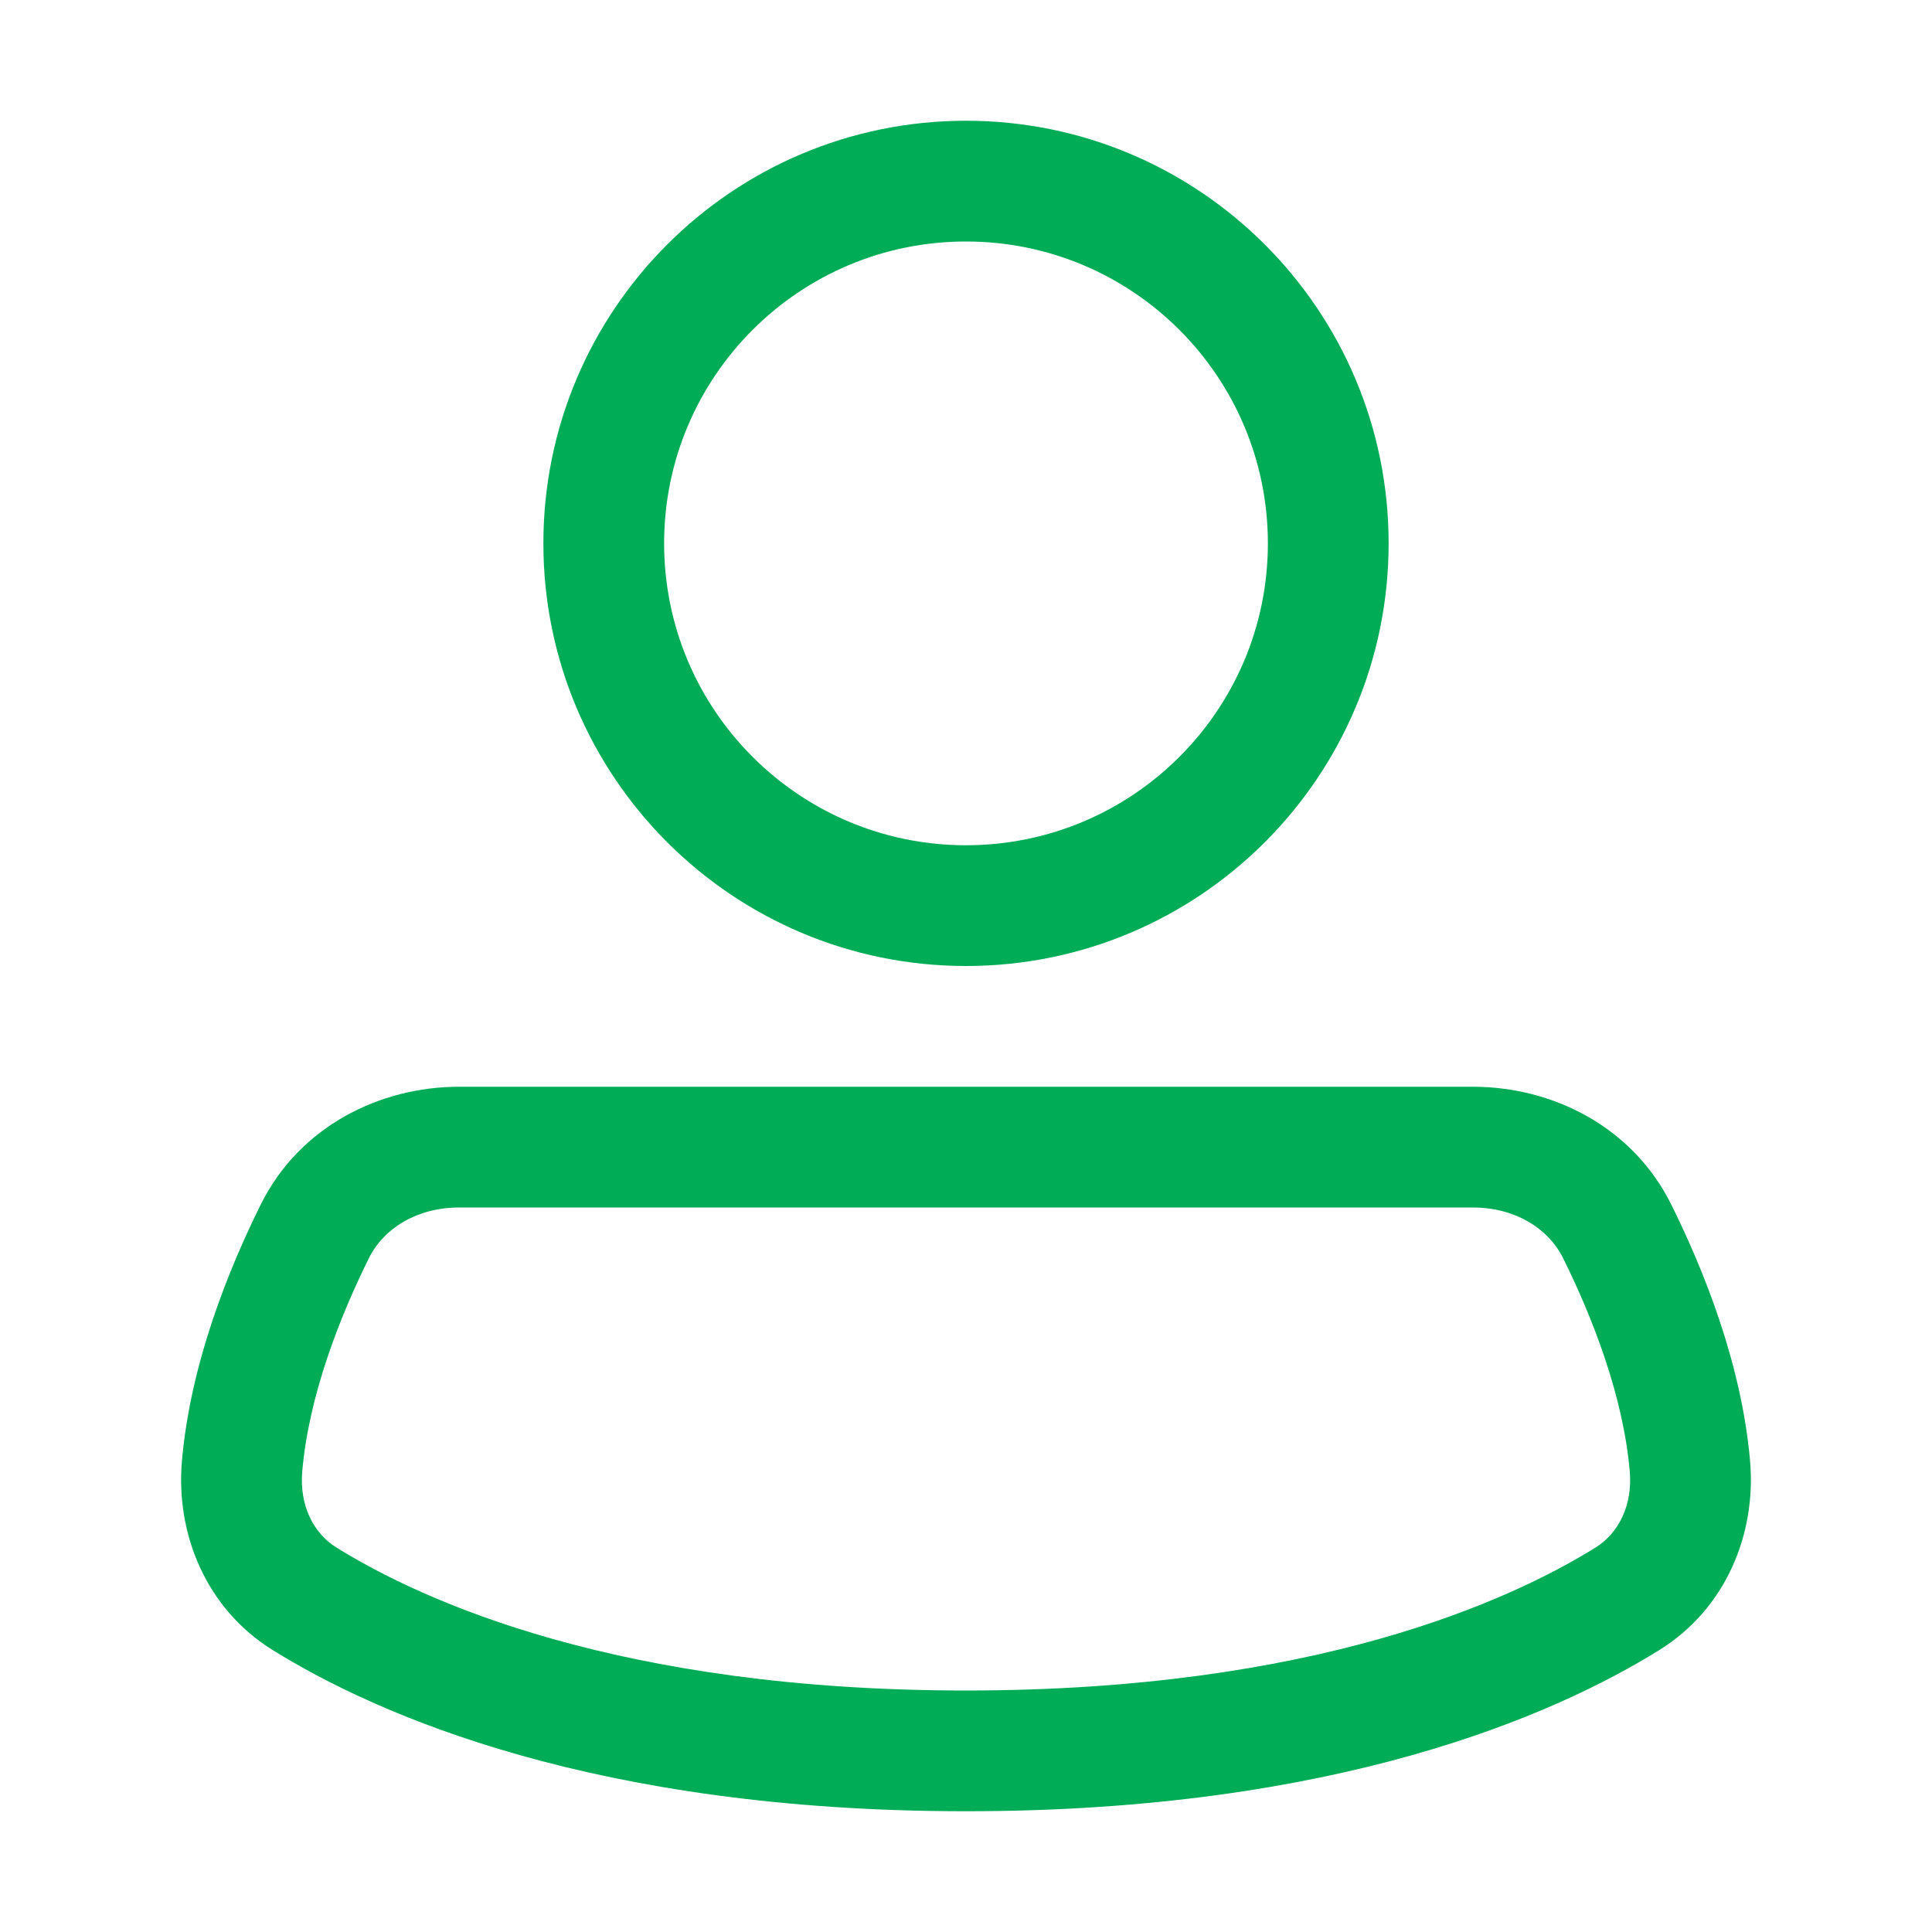 <svg width="32" height="32" viewBox="0 0 32 32" fill="none" xmlns="http://www.w3.org/2000/svg">
<rect width="32" height="32" fill="white"/>
<path fill-rule="evenodd" clip-rule="evenodd" d="M16 2C12.134 2 9 5.134 9 9C9 12.866 12.134 16 16 16C19.866 16 23 12.866 23 9C23 5.134 19.866 2 16 2ZM11 9C11 6.239 13.239 4 16 4C18.761 4 21 6.239 21 9C21 11.761 18.761 14 16 14C13.239 14 11 11.761 11 9Z" fill="#00AC56"/>
<path fill-rule="evenodd" clip-rule="evenodd" d="M7.604 18C6.284 18 4.958 18.661 4.318 19.952C3.794 21.008 3.153 22.578 3.013 24.202C2.91 25.404 3.41 26.642 4.516 27.33C6.267 28.417 9.875 30 16 30C22.125 30 25.733 28.417 27.484 27.33C28.59 26.642 29.09 25.404 28.987 24.202C28.847 22.578 28.206 21.008 27.682 19.952C27.042 18.661 25.716 18 24.396 18H7.604ZM6.11 20.84C6.36 20.335 6.919 20 7.604 20H24.396C25.081 20 25.64 20.335 25.89 20.84C26.37 21.808 26.886 23.115 26.994 24.373C27.042 24.932 26.809 25.394 26.429 25.631C25.002 26.517 21.761 28 16 28C10.239 28 6.998 26.517 5.571 25.631C5.191 25.394 4.958 24.932 5.006 24.373C5.114 23.115 5.63 21.808 6.11 20.84Z" fill="#00AC56"/>
</svg>
